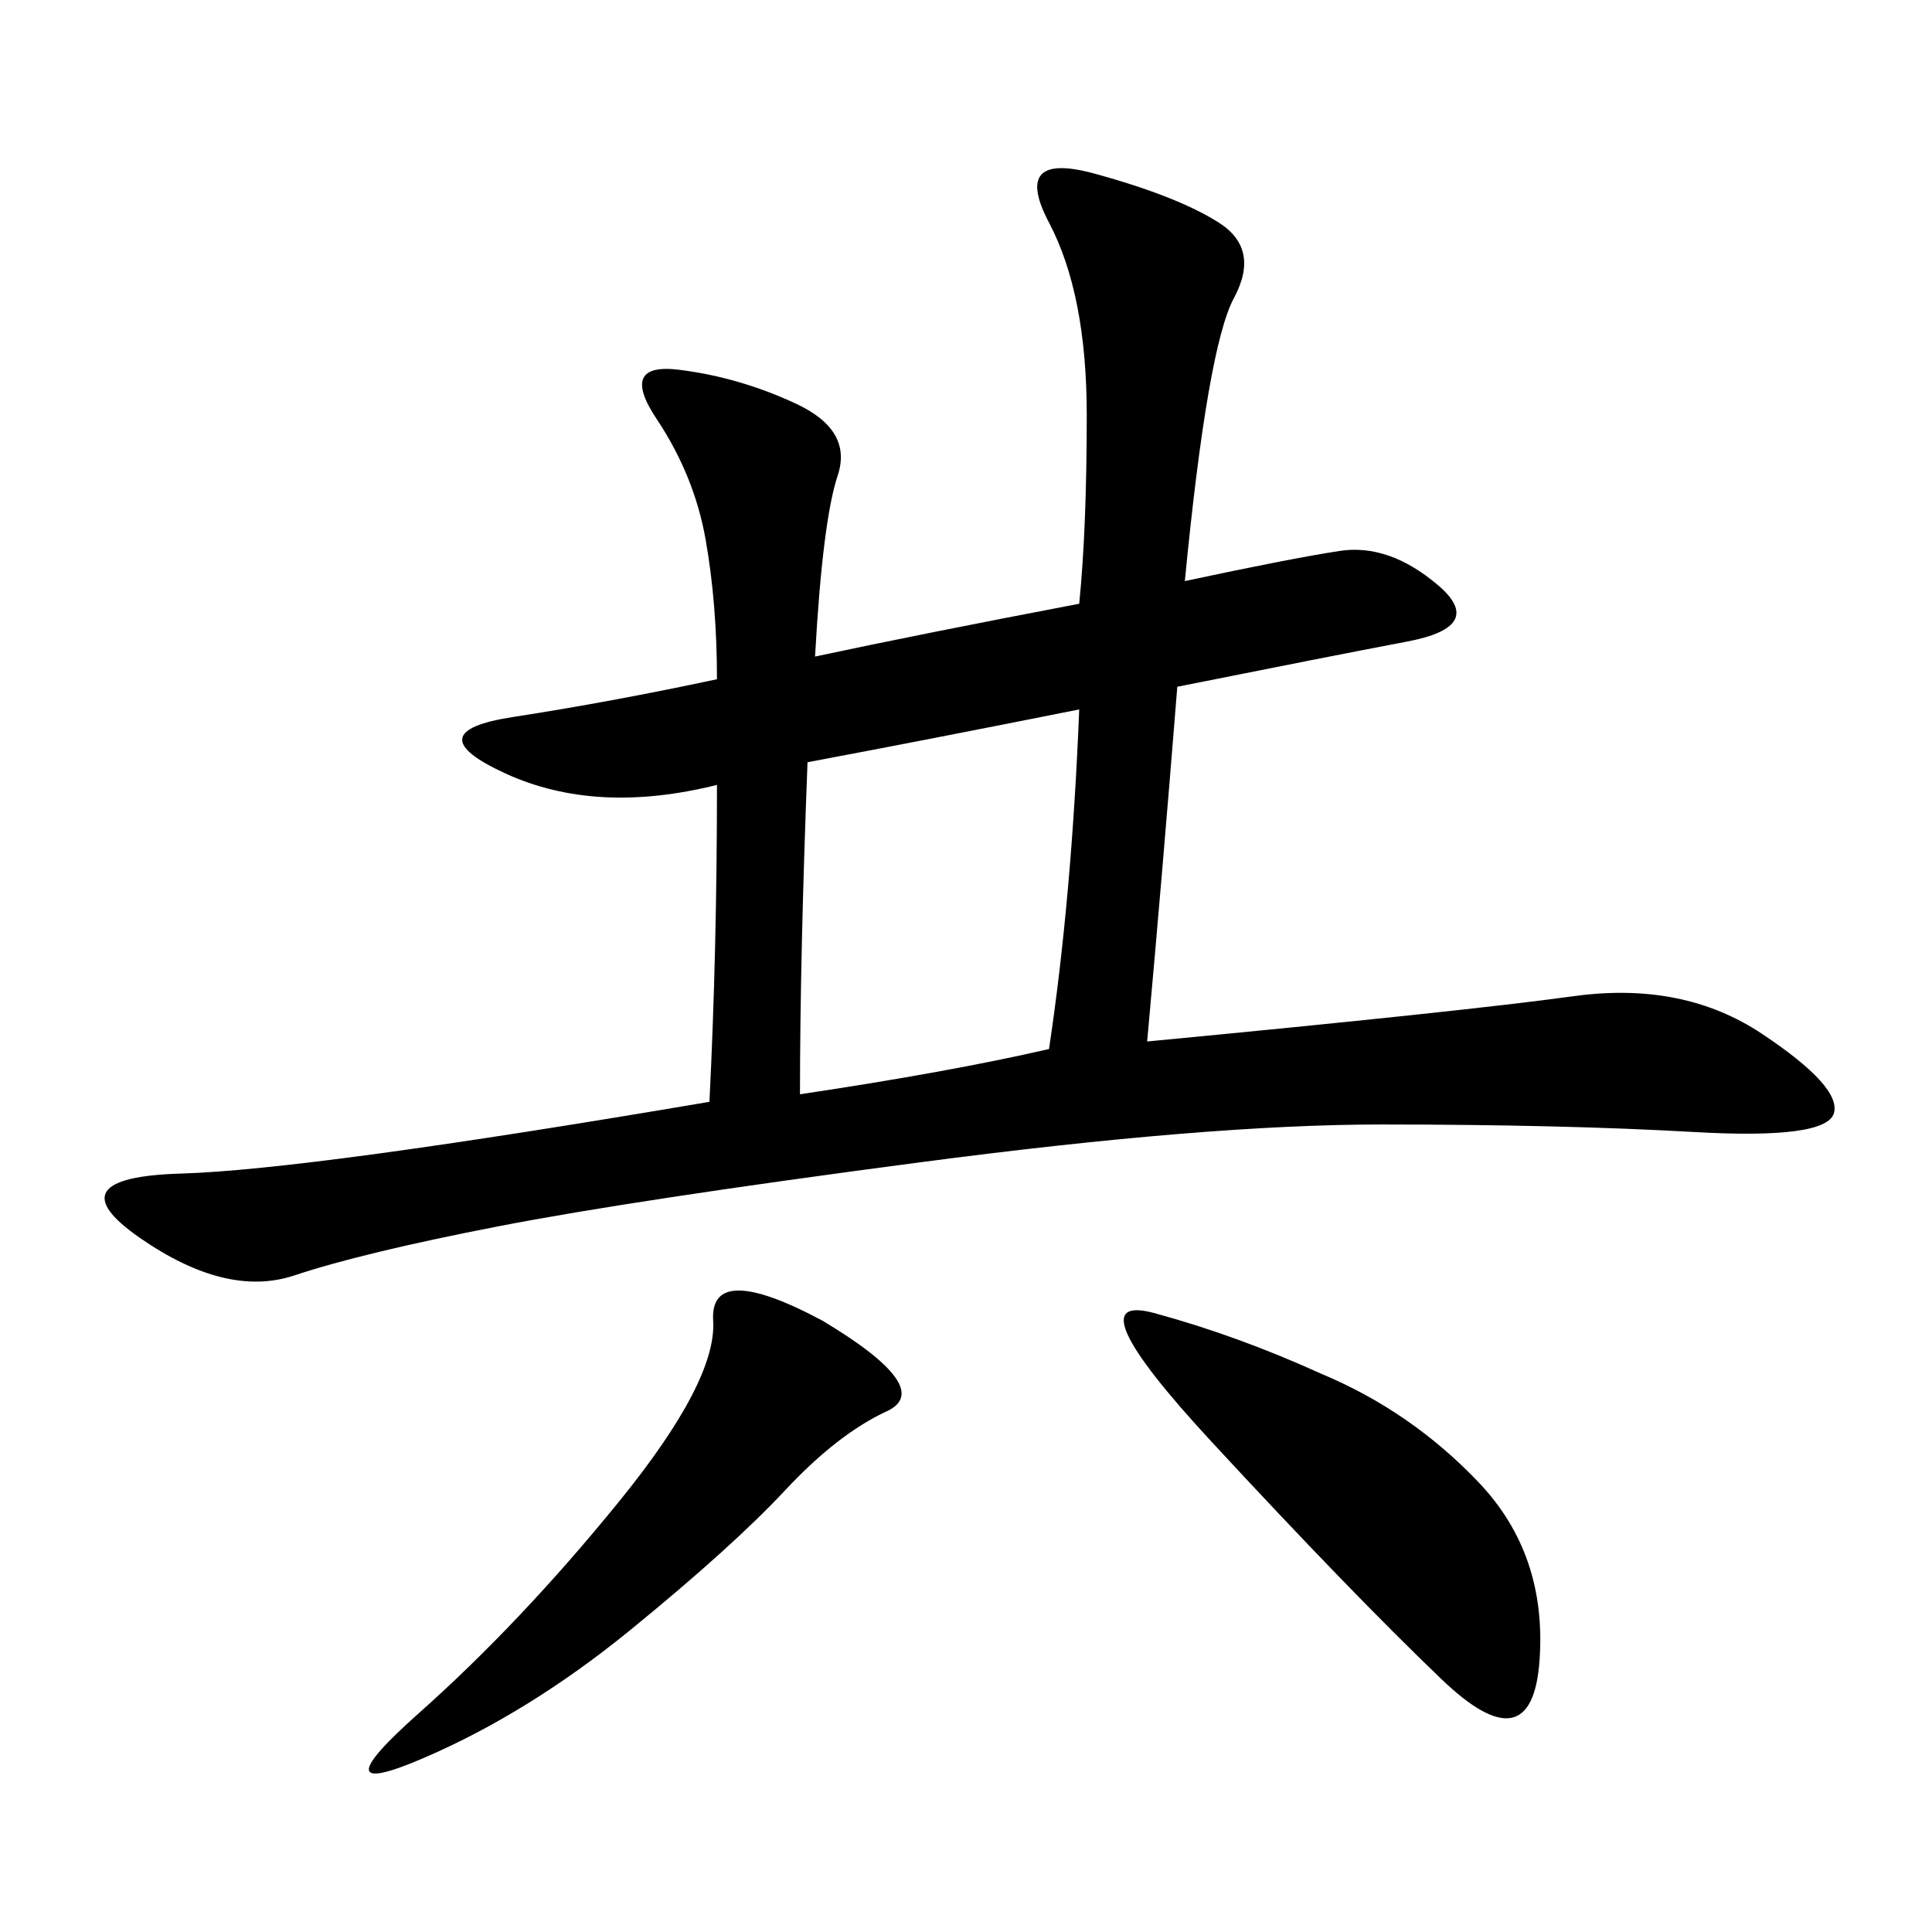 <svg xmlns="http://www.w3.org/2000/svg" xmlns:xlink="http://www.w3.org/1999/xlink" width="300" height="300"><path d="M126.56 101.95Q142.97 98.44 167.58 93.75L167.58 93.75Q168.75 82.03 168.75 64.45L168.75 64.45Q168.75 45.70 162.89 34.57Q157.03 23.44 169.92 26.95Q182.81 30.47 189.26 34.57Q195.70 38.67 191.60 46.29Q187.50 53.91 183.98 90.23L183.98 90.23Q200.39 86.72 208.01 85.55Q215.63 84.38 223.24 90.82Q230.86 97.27 218.55 99.61Q206.25 101.95 182.81 106.64L182.81 106.64Q180.47 135.94 178.13 161.72L178.13 161.72Q227.34 157.03 244.34 154.69Q261.33 152.34 273.63 160.55Q285.94 168.75 284.77 172.85Q283.59 176.95 263.09 175.78Q242.58 174.61 214.45 174.61L214.45 174.61Q187.50 174.61 142.97 180.47Q98.44 186.33 77.34 190.43Q56.25 194.53 45.70 198.05Q35.16 201.56 21.68 192.19Q8.20 182.81 28.13 182.23Q48.05 181.64 110.16 171.09L110.16 171.09Q111.33 147.66 111.33 121.88L111.33 121.88Q92.58 126.56 78.52 120.12Q64.45 113.67 79.69 111.33Q94.92 108.98 111.33 105.47L111.33 105.47Q111.33 93.75 109.57 83.79Q107.81 73.83 101.95 65.04Q96.09 56.25 105.47 57.42Q114.84 58.59 123.63 62.70Q132.42 66.80 130.08 73.83Q127.73 80.86 126.56 101.95L126.56 101.95ZM124.22 169.92Q147.66 166.41 162.89 162.89L162.89 162.89Q166.41 139.45 167.58 110.16L167.58 110.16Q144.14 114.84 125.39 118.36L125.39 118.36Q124.22 148.83 124.22 169.92L124.22 169.92ZM205.08 213.28Q219.14 219.14 229.69 230.27Q240.23 241.41 239.06 257.81Q237.89 274.22 223.83 260.74Q209.77 247.27 188.09 223.83Q166.41 200.39 179.30 203.91Q192.19 207.42 205.08 213.28L205.08 213.28ZM127.73 205.08Q145.31 215.63 137.70 219.14Q130.08 222.66 121.88 231.45Q113.67 240.23 97.85 253.13Q82.03 266.02 65.63 273.05Q49.22 280.08 65.04 266.02Q80.86 251.95 96.09 233.20Q111.33 214.45 110.74 205.08Q110.16 195.70 127.73 205.08L127.73 205.08Z"/></svg>
